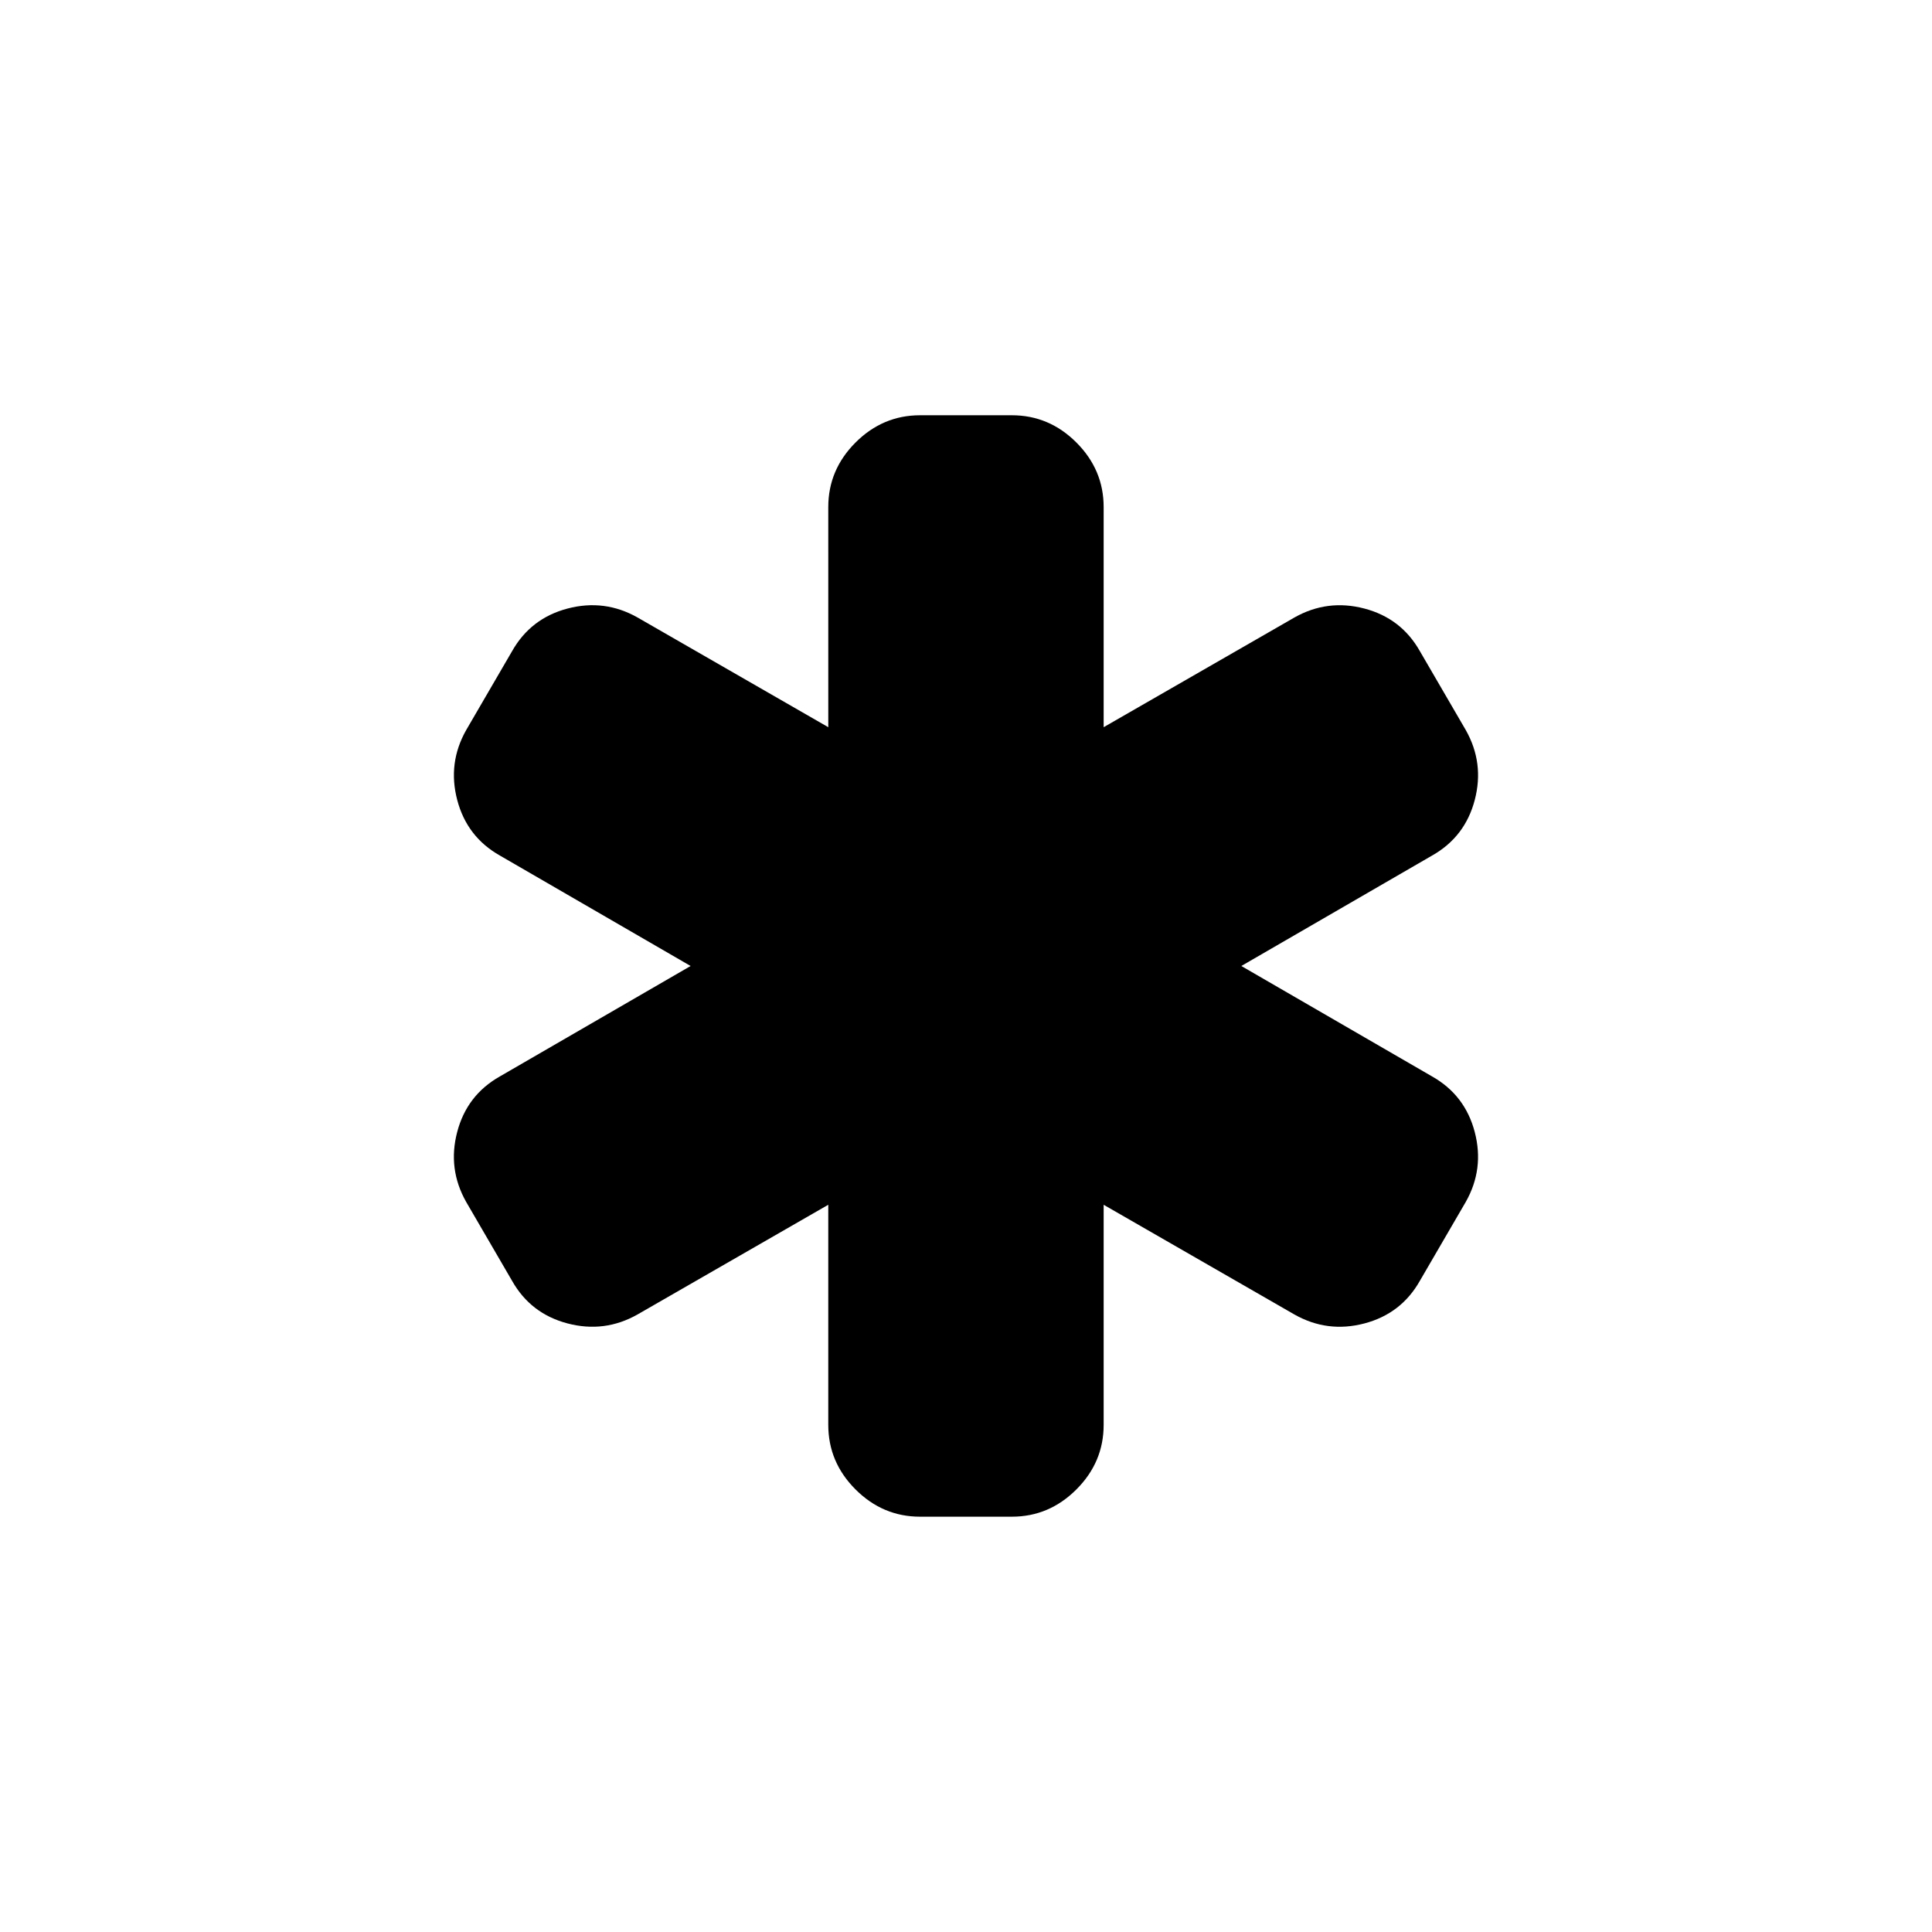 <?xml version="1.0" encoding="UTF-8"?>
<!-- Uploaded to: SVG Repo, www.svgrepo.com, Generator: SVG Repo Mixer Tools -->
<svg fill="#000000" width="800px" height="800px" version="1.1" viewBox="144 144 512 512" xmlns="http://www.w3.org/2000/svg">
 <path d="m534.82 443.99c-1.711-6.523-5.481-11.434-11.309-14.727l-50.547-29.266 50.551-29.266c5.828-3.293 9.598-8.199 11.309-14.727 1.711-6.523 0.918-12.699-2.375-18.527l-12.16-20.902c-3.293-5.828-8.199-9.598-14.727-11.309-6.523-1.707-12.695-0.918-18.527 2.379l-50.555 29.07v-58.34c0-6.59-2.41-12.289-7.223-17.105-4.812-4.812-10.516-7.223-17.102-7.223h-24.324c-6.59 0-12.289 2.41-17.105 7.223-4.812 4.812-7.223 10.516-7.223 17.105l0.004 58.34-50.547-29.074c-5.828-3.297-12.004-4.09-18.527-2.379s-11.434 5.481-14.727 11.309l-12.16 20.902c-3.297 5.828-4.086 12.004-2.375 18.527 1.711 6.523 5.481 11.434 11.309 14.727l50.543 29.27-50.551 29.266c-5.828 3.293-9.598 8.199-11.309 14.727-1.711 6.523-0.918 12.695 2.375 18.523l12.16 20.902c3.293 5.832 8.199 9.598 14.727 11.309 6.527 1.707 12.699 0.918 18.527-2.379l50.551-29.074v58.34c0 6.586 2.406 12.289 7.223 17.102 4.812 4.812 10.516 7.223 17.105 7.223h24.324c6.586 0 12.289-2.406 17.102-7.223 4.816-4.812 7.223-10.516 7.223-17.102v-58.336l50.551 29.074c5.832 3.297 12.004 4.09 18.527 2.379 6.523-1.711 11.434-5.481 14.727-11.309l12.16-20.902c3.297-5.832 4.086-12.004 2.375-18.527z"/>
</svg>